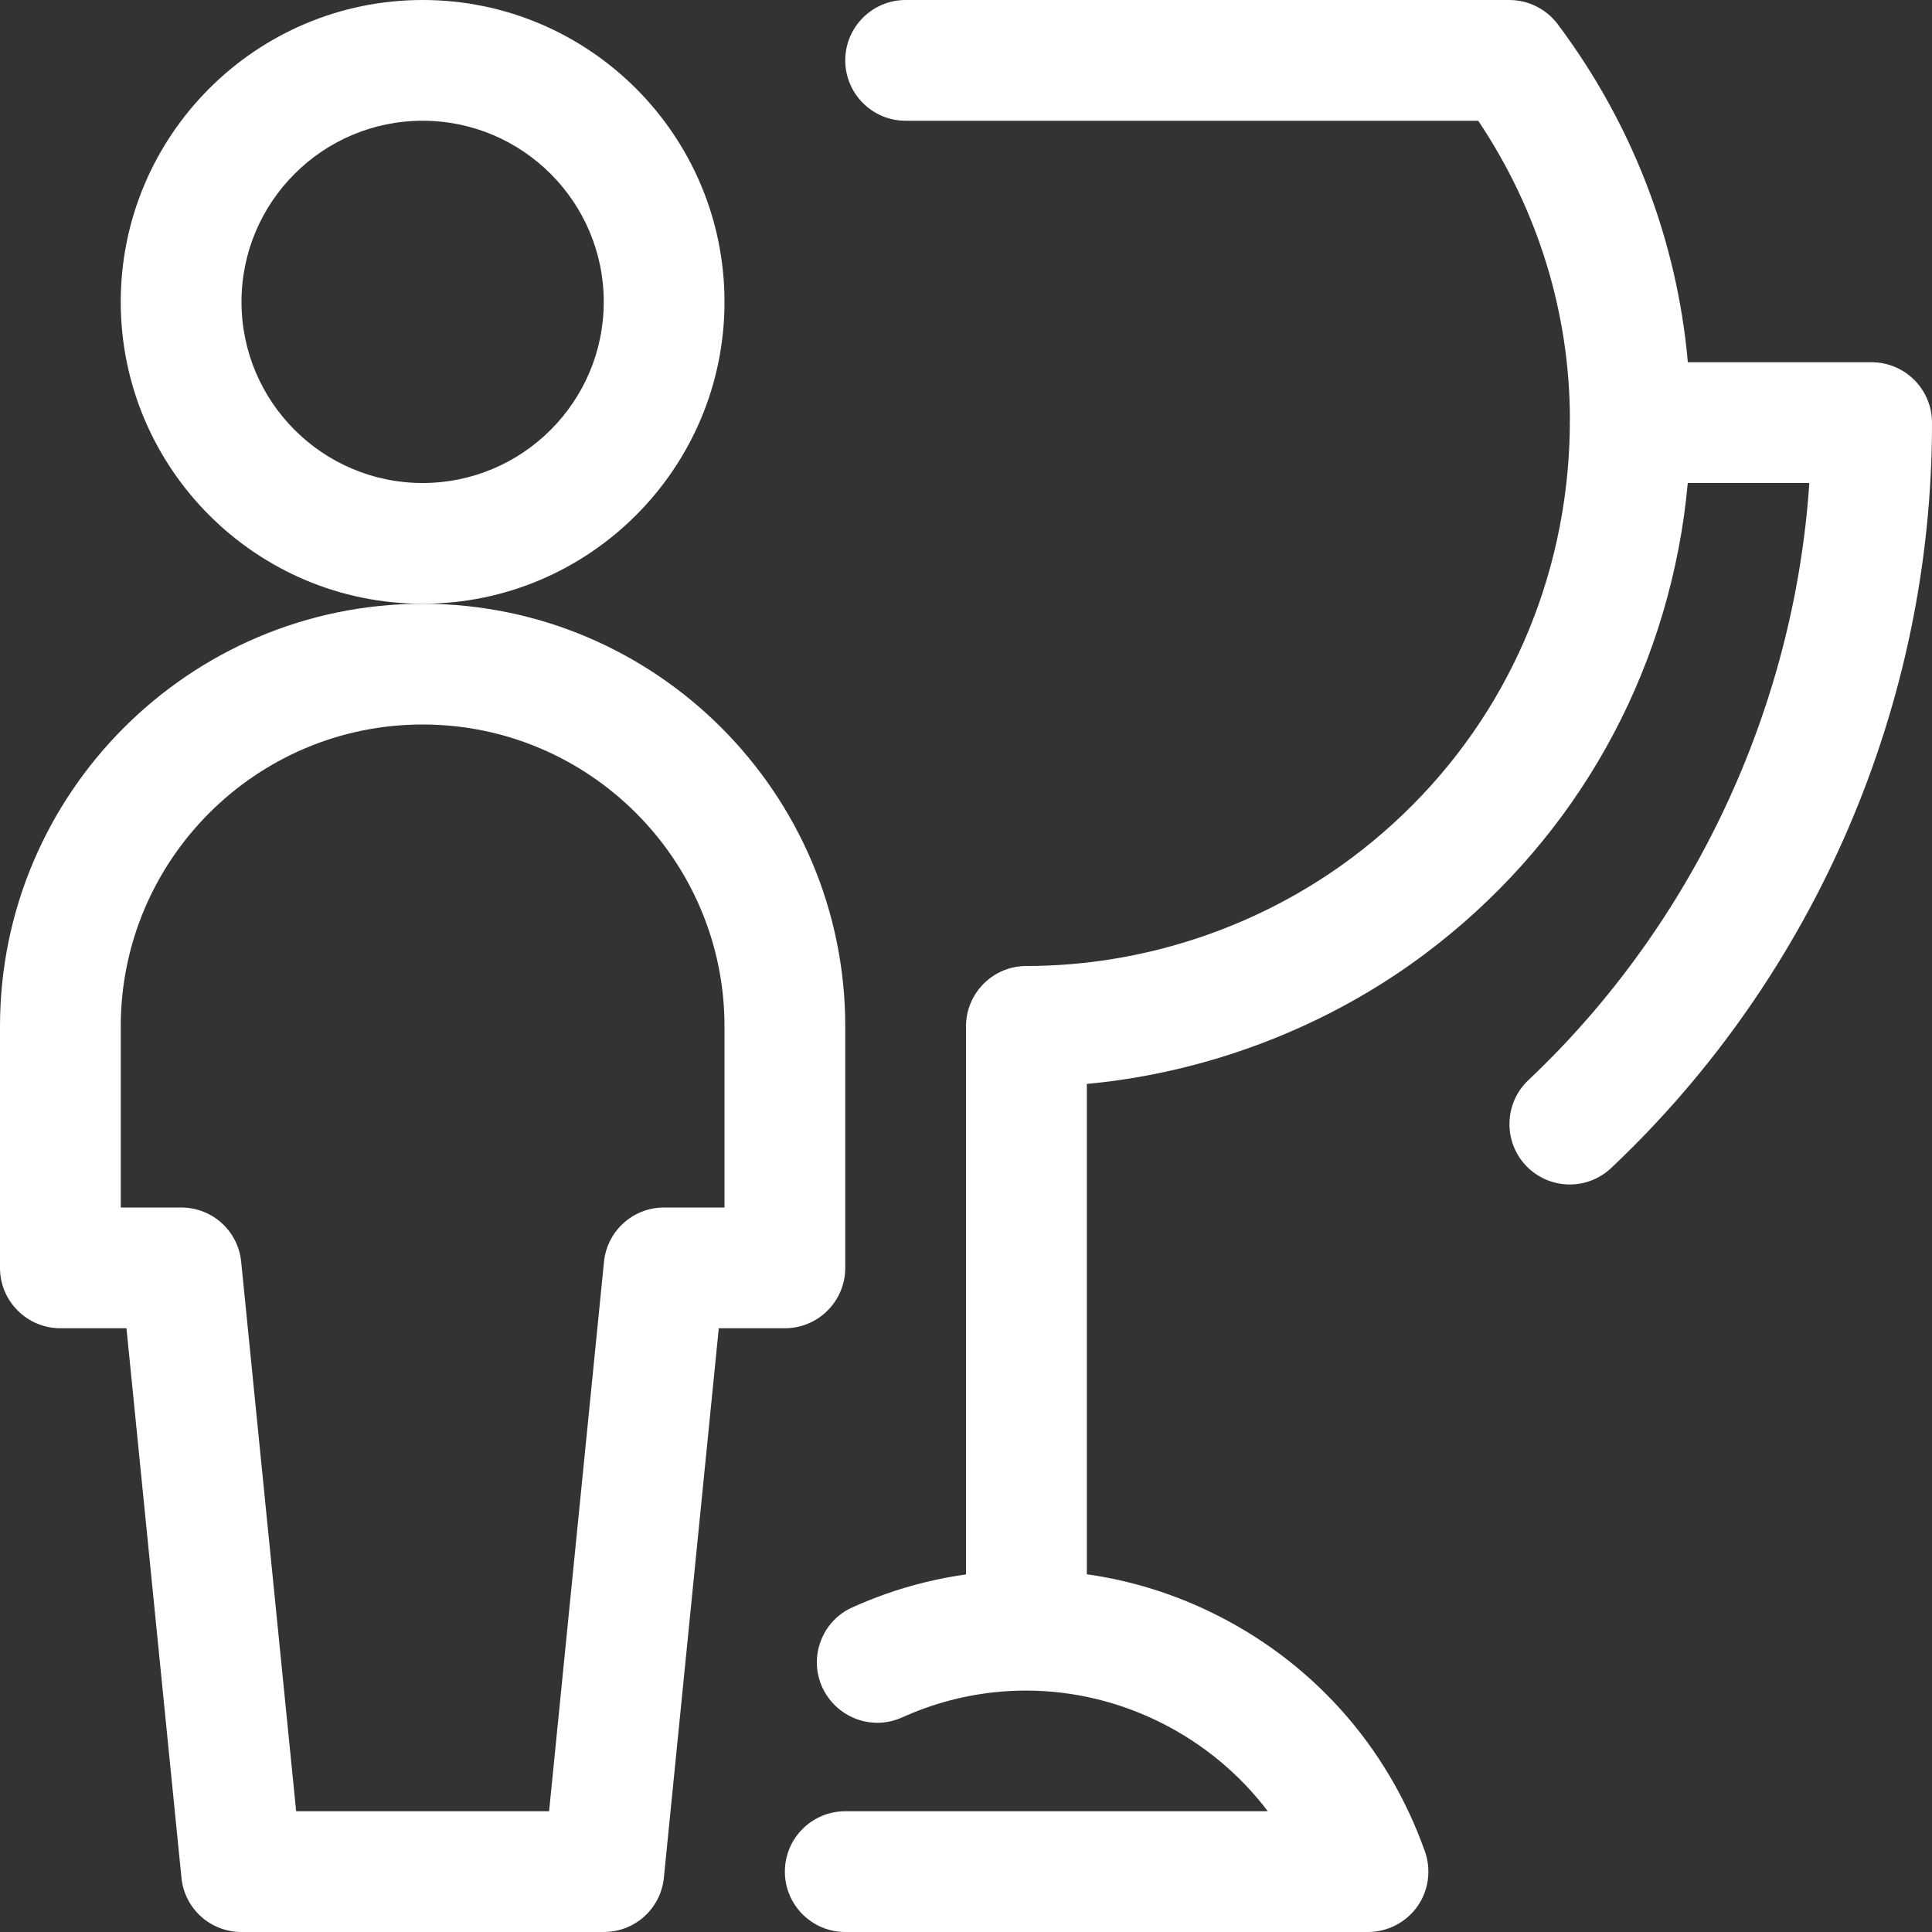 <svg width="48" height="48" viewBox="0 0 48 48" fill="none" xmlns="http://www.w3.org/2000/svg">
<rect x="0" y="0" width="48" height="48" fill="#333333" stroke="none"/>
<g clip-path="url(#clip0_3688_22768)">
<path fill-rule="evenodd" clip-rule="evenodd" d="M21 48C20.172 48 19.5 47.328 19.5 46.5C19.5 45.672 20.172 45 21 45H31.498C30.096 43.146 27.856 42.002 25.494 42.002C24.646 42.002 23.806 42.146 23 42.432C22.802 42.502 22.606 42.582 22.412 42.668C22.218 42.756 22.01 42.802 21.796 42.802C21.208 42.802 20.672 42.454 20.428 41.918C20.264 41.552 20.25 41.146 20.392 40.77C20.534 40.394 20.812 40.098 21.178 39.934C21.444 39.814 21.72 39.704 21.998 39.604C22.638 39.378 23.308 39.214 24 39.116V25.5C24 24.672 24.672 24 25.5 24C28.402 24 31.278 23.042 33.6 21.3C36.484 19.136 38.354 15.98 38.864 12.41C38.95 11.802 38.998 11.18 39.002 10.562C39 10.54 39 10.53 39 10.5C39 10.478 39.002 10.45 39.004 10.424C39.002 7.794 38.216 5.224 36.726 3H22.5C21.672 3 21 2.328 21 1.5C21 0.672 21.672 0 22.5 0H37.5C37.97 0 38.418 0.224 38.7 0.6C40.552 3.07 41.664 5.96 41.934 9H46.498C47.326 9 48 9.672 48 10.498C48.01 17.476 45.104 24.228 40.03 29.018C39.75 29.282 39.384 29.428 39 29.428C38.588 29.428 38.19 29.256 37.91 28.958C37.344 28.356 37.37 27.406 37.97 26.838C42.058 22.978 44.578 17.606 44.952 12H41.932C41.906 12.282 41.874 12.562 41.836 12.834C41.212 17.198 38.928 21.056 35.402 23.7C32.982 25.514 30.024 26.648 27.002 26.93V39.112C28.056 39.262 29.07 39.57 30.026 40.026C32.558 41.234 34.466 43.356 35.402 46C35.564 46.458 35.494 46.968 35.214 47.366C34.93 47.764 34.472 48 33.986 48L21 48Z" fill="white"/>
<path fill-rule="evenodd" clip-rule="evenodd" d="M10.5 15C6.364 15 3 11.636 3 7.5C3 3.364 6.364 0 10.5 0C14.636 0 18 3.364 18 7.5C18 11.636 14.636 15 10.5 15ZM10.5 3C8.018 3 6 5.018 6 7.5C6 9.982 8.018 12 10.5 12C12.982 12 15 9.982 15 7.5C15 5.018 12.982 3 10.5 3Z" fill="white"/>
<path fill-rule="evenodd" clip-rule="evenodd" d="M6 48C5.226 48 4.584 47.42 4.508 46.65L3.142 33H1.5C0.672 33 0 32.328 0 31.5V25.5C0 19.71 4.71 15 10.5 15C16.29 15 21 19.71 21 25.5V31.5C21 32.328 20.328 33 19.5 33H17.858L16.494 46.65C16.416 47.42 15.774 48 15 48H6ZM13.642 45L15.006 31.35C15.084 30.58 15.726 30 16.5 30H18V25.5C18 21.364 14.636 18 10.5 18C6.364 18 3 21.364 3 25.5V30H4.5C5.274 30 5.916 30.58 5.992 31.35L7.358 45H13.642Z" fill="white"/>
</g>
<defs>
<clipPath id="clip0_3688_22768">
<rect width="48" height="48" fill="white"/>
</clipPath>
</defs>
</svg>
